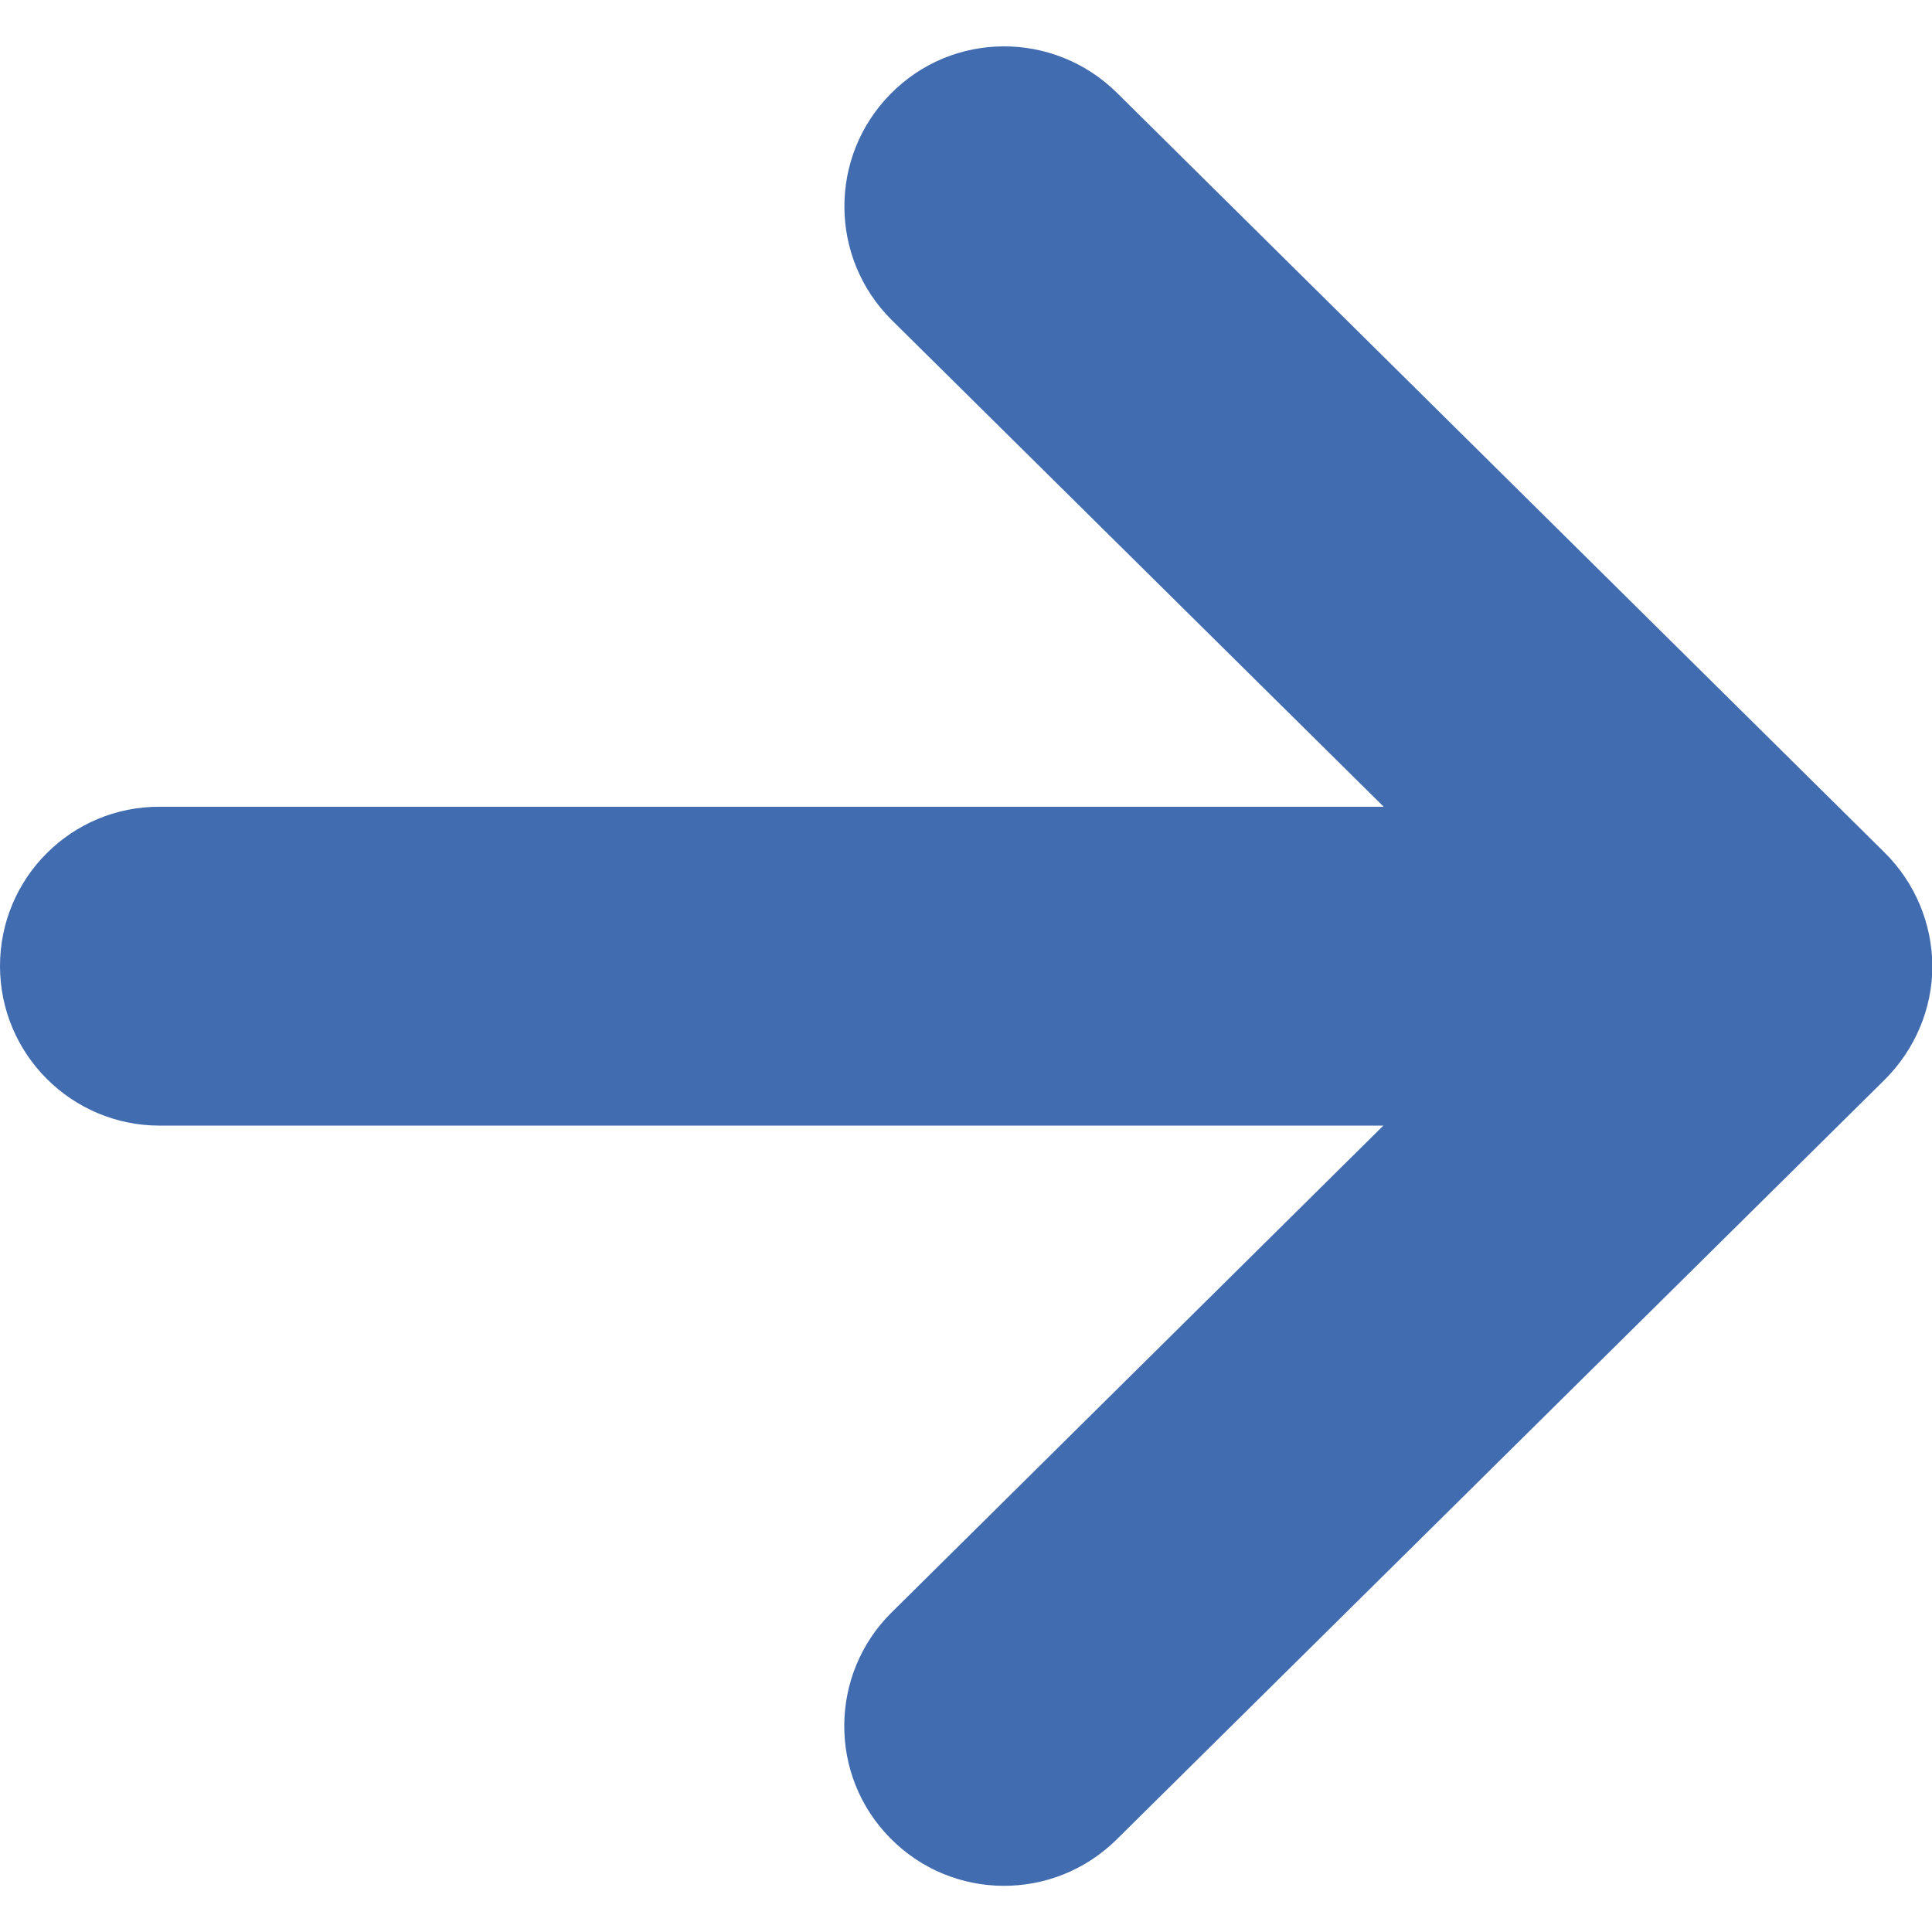 <?xml version="1.0" encoding="utf-8"?>
<!-- Generator: Adobe Illustrator 25.3.1, SVG Export Plug-In . SVG Version: 6.00 Build 0)  -->
<svg version="1.1" id="_x32_" xmlns="http://www.w3.org/2000/svg" xmlns:xlink="http://www.w3.org/1999/xlink" x="0px" y="0px"
	 viewBox="0 0 512 512" style="enable-background:new 0 0 512 512;" xml:space="preserve">
<style type="text/css">
	.st0{fill:#416CB0;}
</style>
<g>
	<path class="st0" d="M499.4,225.9L295.9,24.5C279.2,8.1,252.4,8.2,236,24.9c-16.4,16.6-16.3,43.4,0.3,59.9l130.4,129H42.3
		C19,213.7,0,232.6,0,256c0,23.4,19,42.3,42.3,42.3h324.3L236.3,427.3c-16.6,16.4-16.8,43.3-0.3,59.9c16.4,16.6,43.2,16.8,59.9,0.3
		l203.6-201.4c8-8,12.6-18.8,12.6-30.1C512,244.7,507.5,233.9,499.4,225.9z"/>
</g>
</svg>
